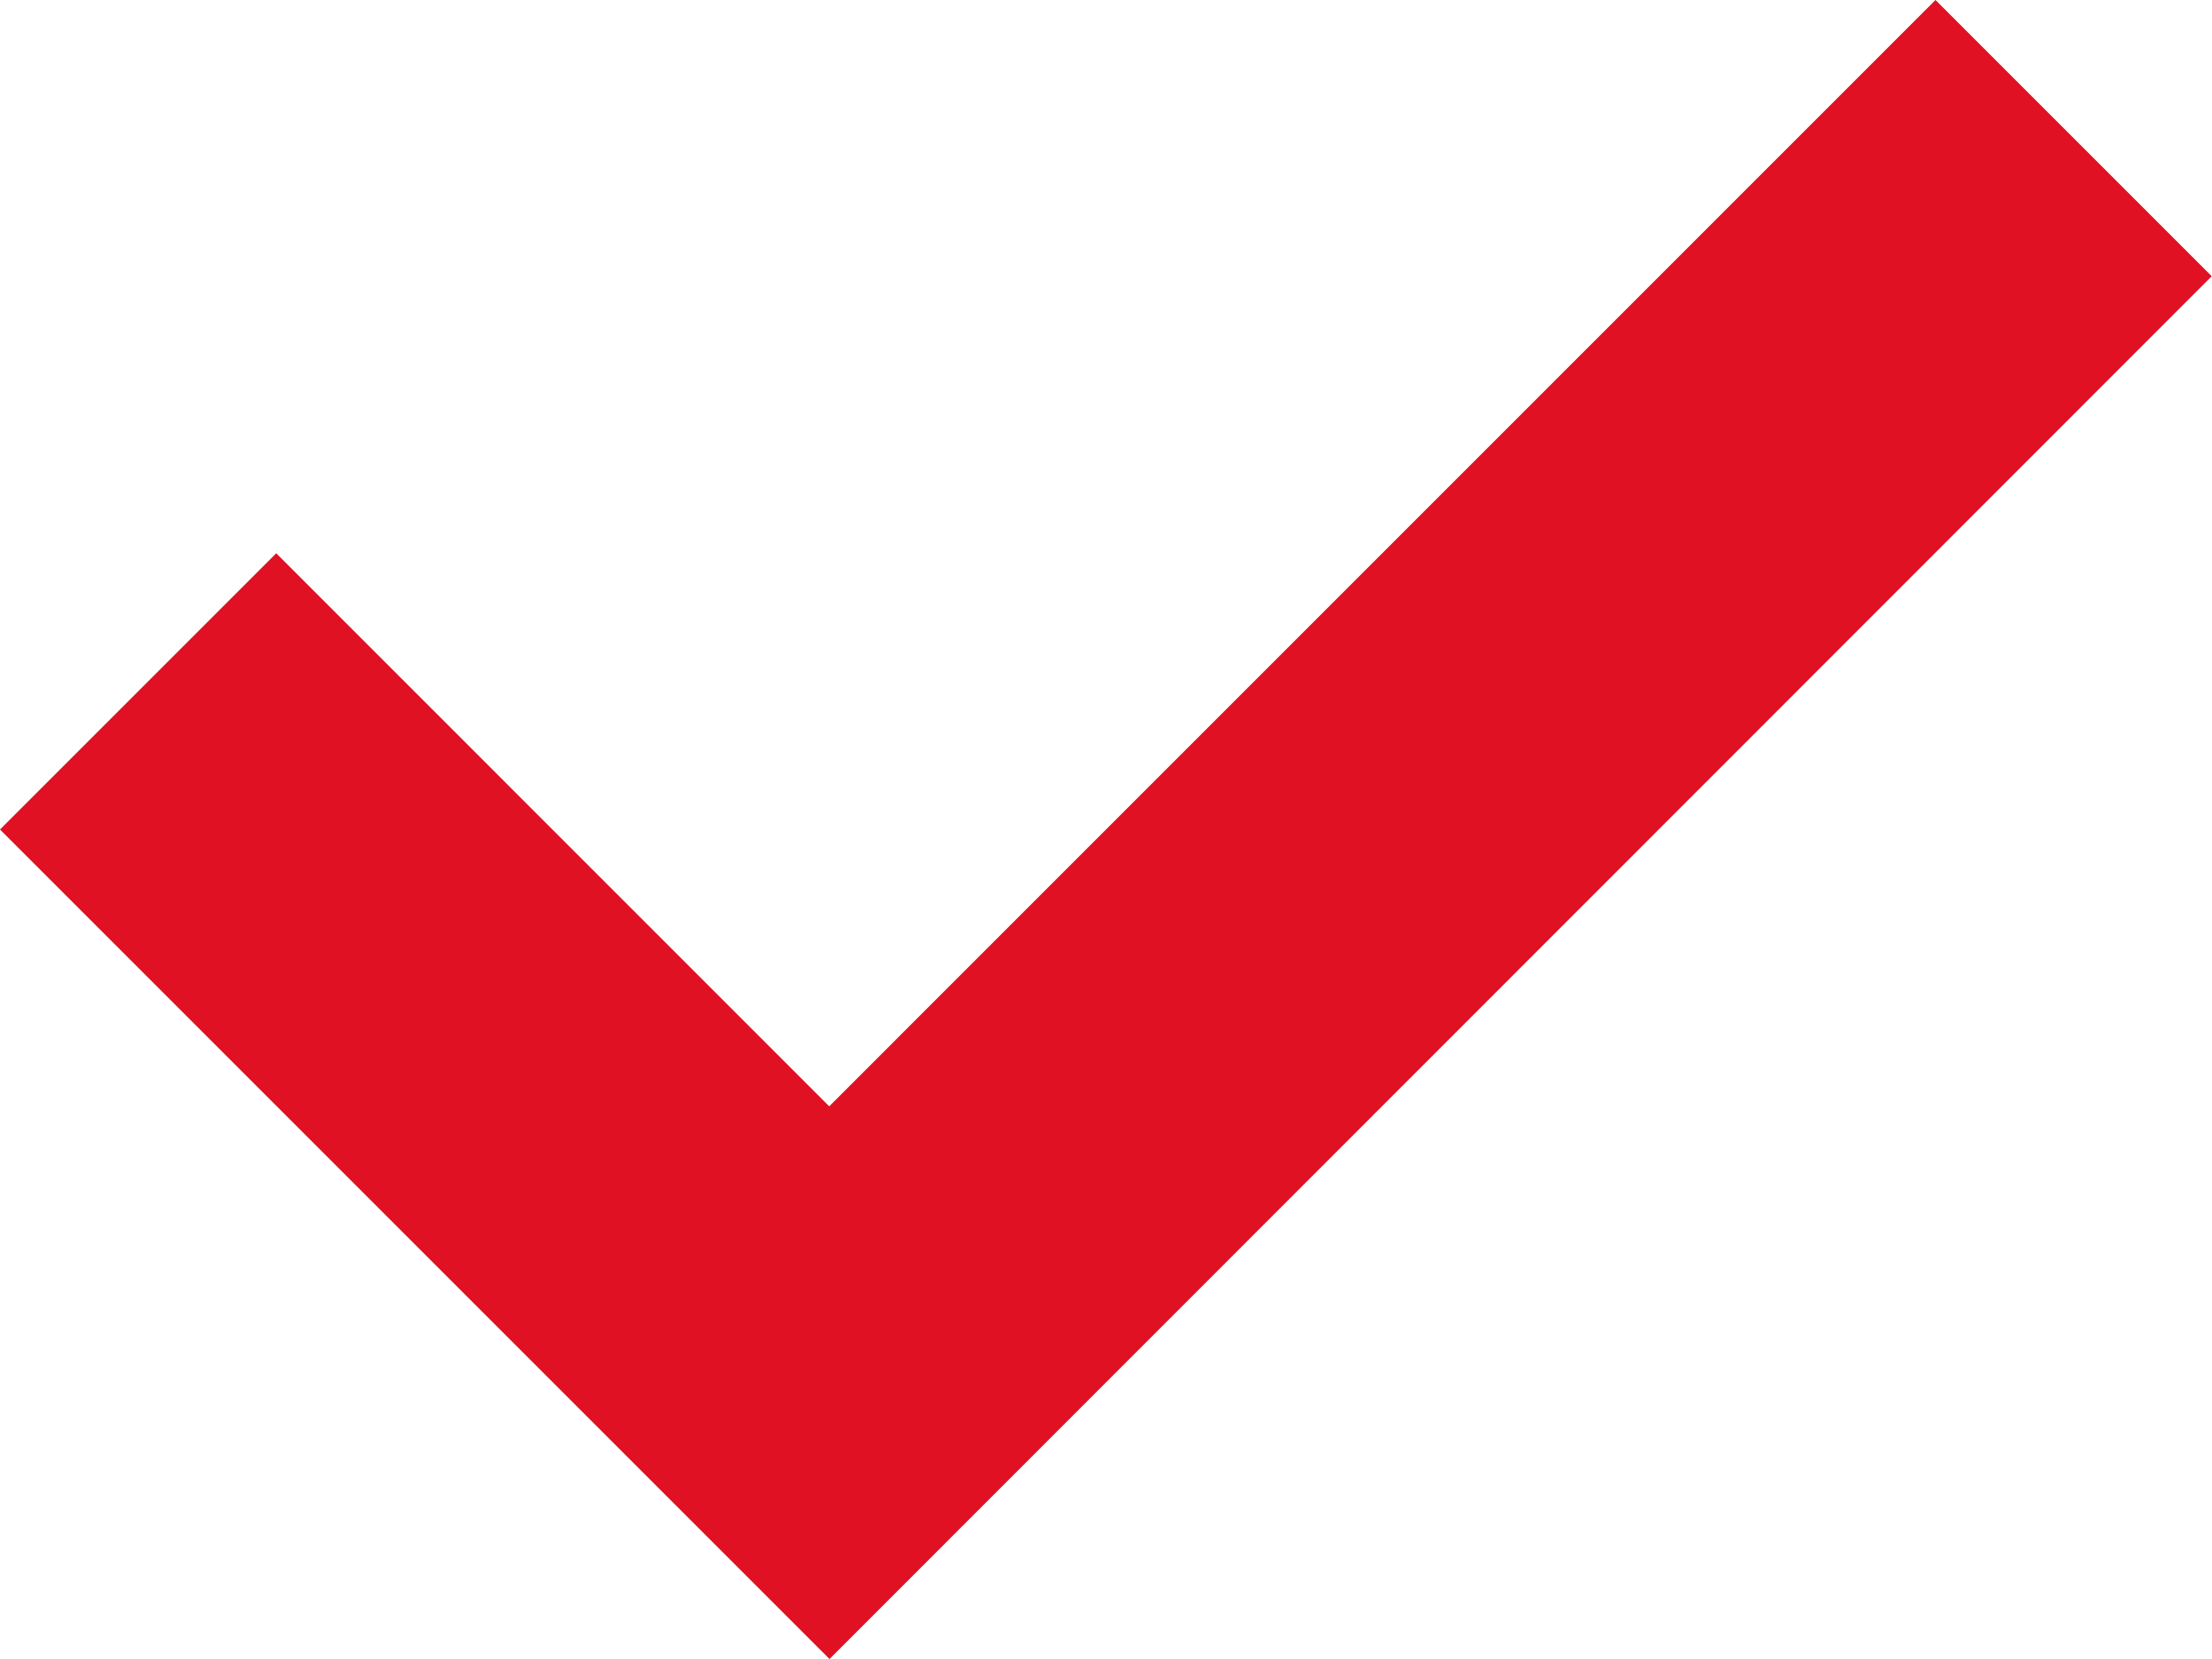 <svg xmlns="http://www.w3.org/2000/svg" width="38.437" height="28.828" viewBox="0 0 38.437 28.828">
  <path id="Path_236" data-name="Path 236" d="M20.414,36.656,6,22.242l4.8-4.8,9.609,9.61L39.632,7.828l4.8,4.8Z" transform="translate(-6 -7.828)" fill="#DF1123"/>
</svg>
